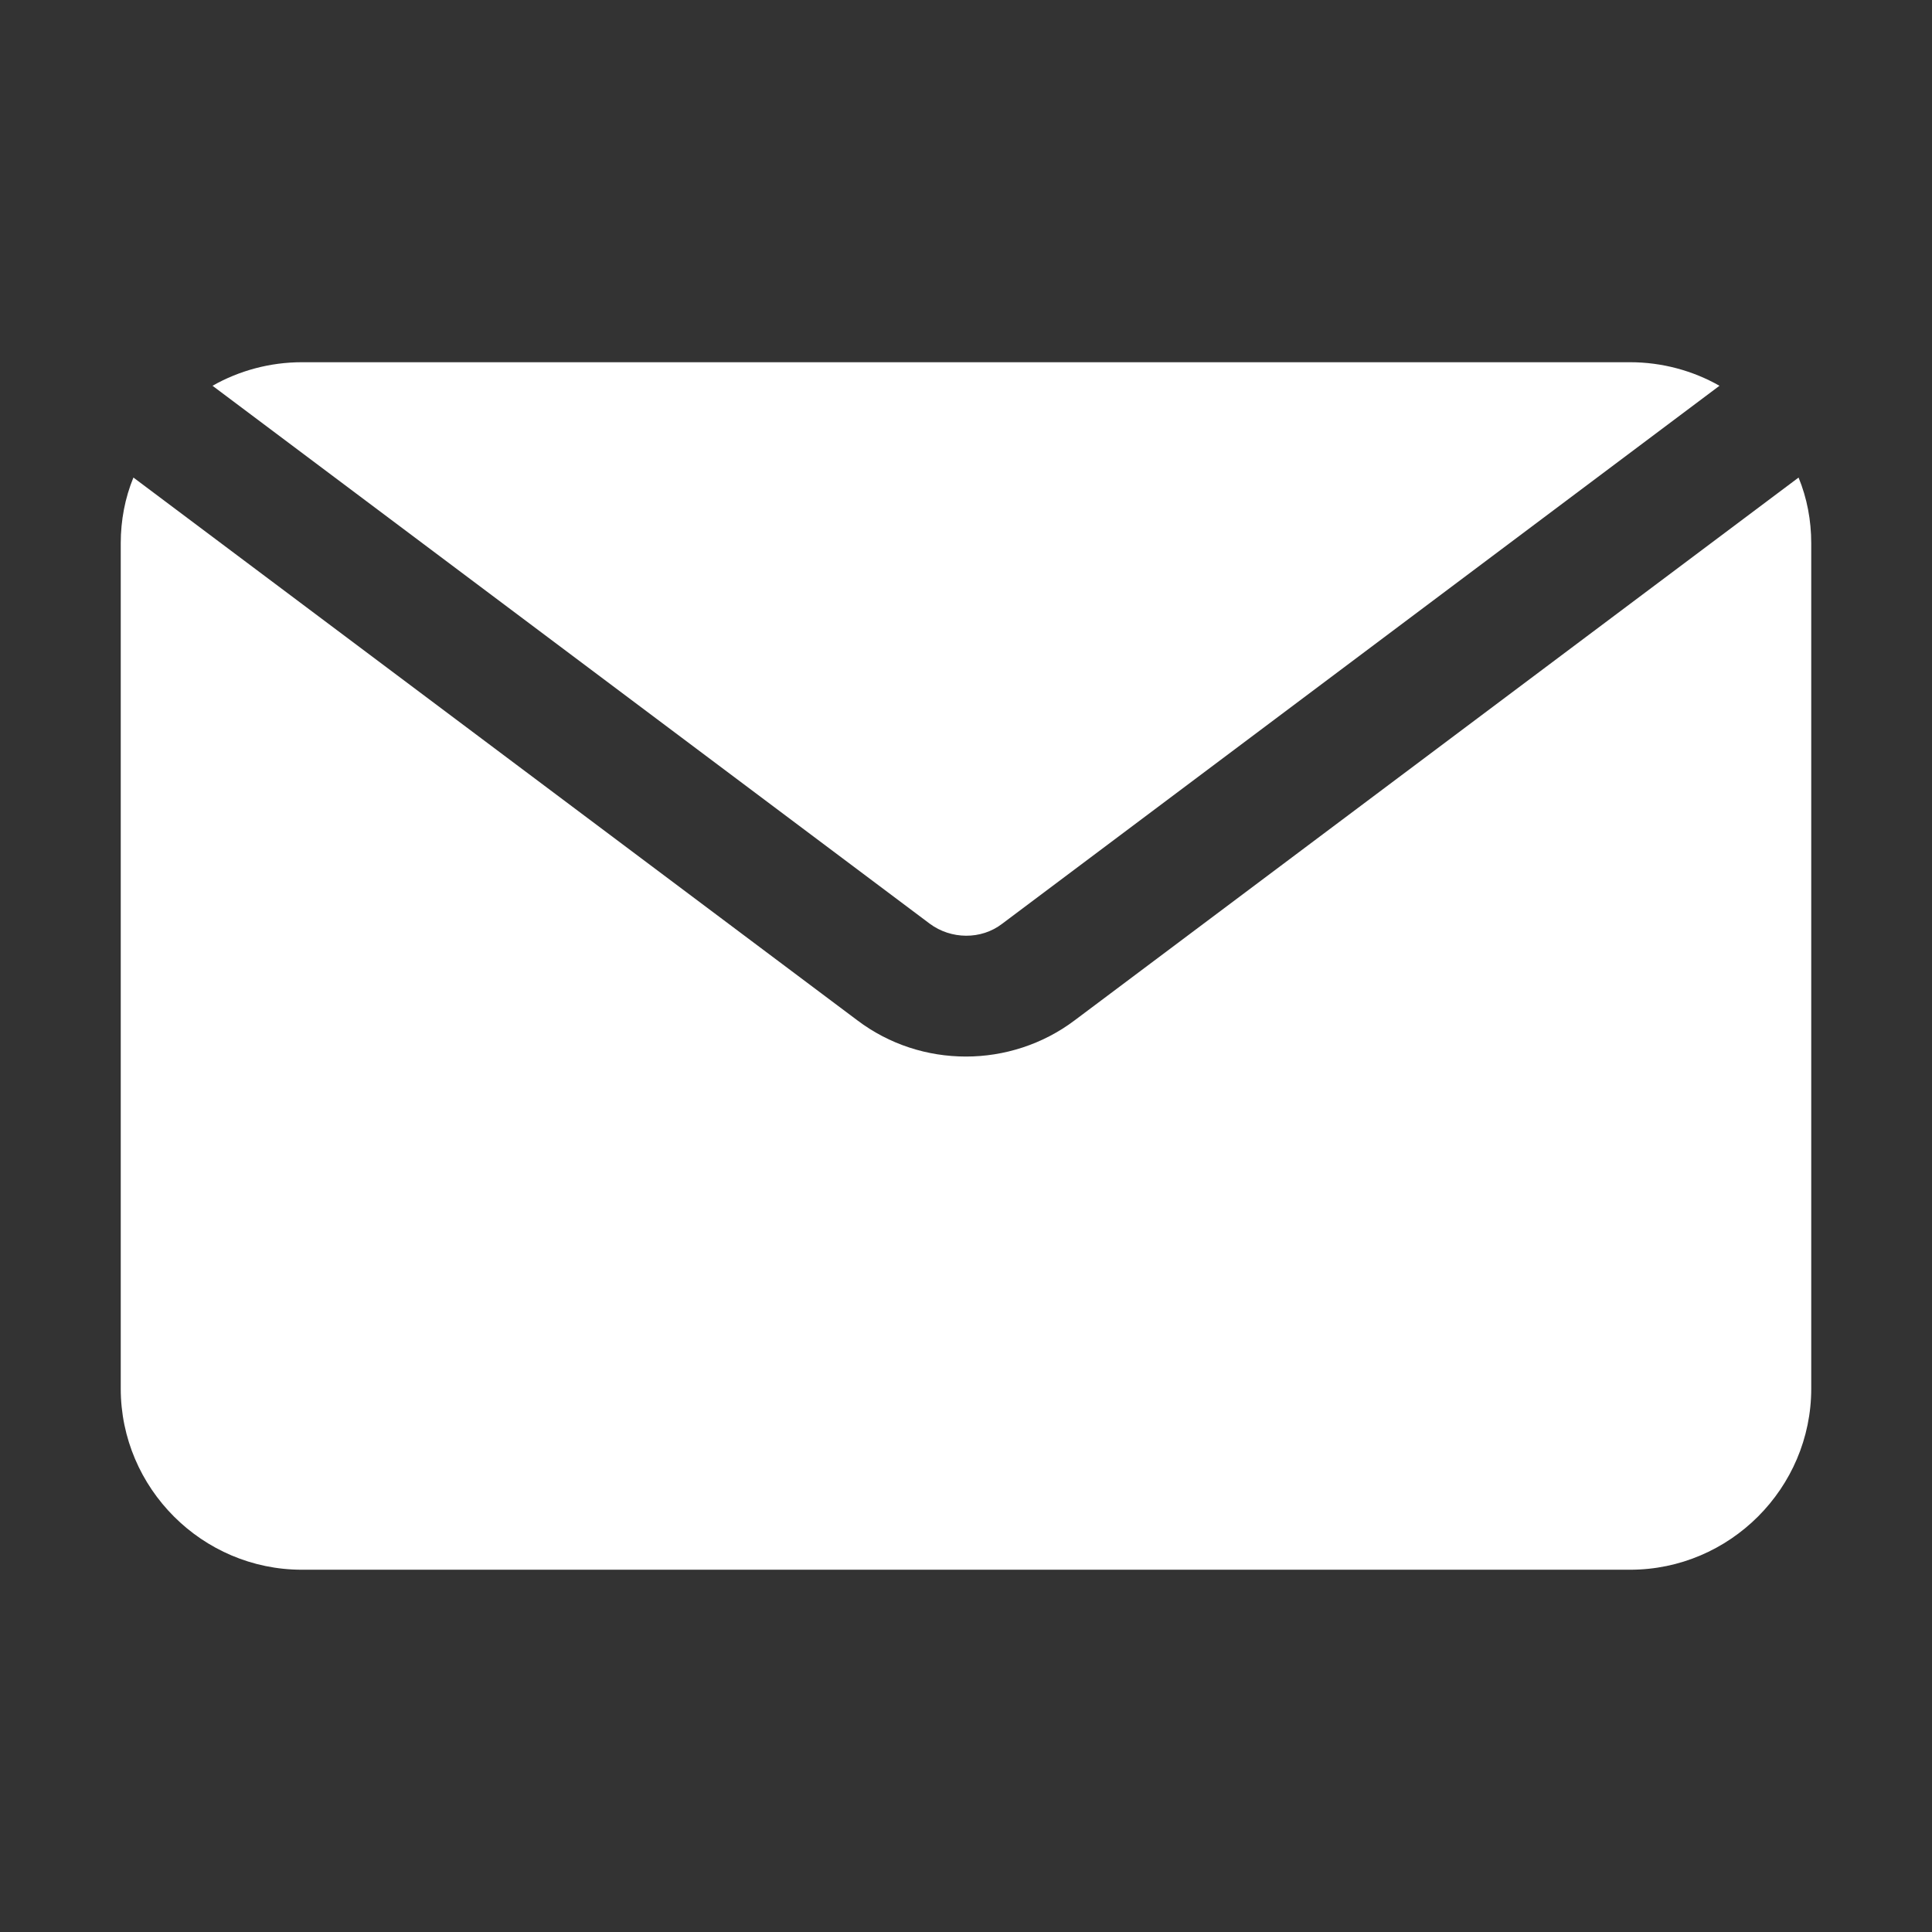 <?xml version="1.0" encoding="UTF-8"?>
<svg width="1200pt" height="1200pt" version="1.1" viewBox="0 0 1200 1200" xmlns="http://www.w3.org/2000/svg">
 <rect x="0" y="0" width="1200" height="1200" fill="#333333" stroke="none"/>
 <path d="m577.5 573.74-445.5-334.13c16.5-9.375 35.625-14.625 55.5-14.625h825c19.875 0 39 5.25 55.5 14.625l-445.5 334.13c-13.125 10.125-31.875 9.75-45 0zm539.63-277.13-449.63 337.13c-19.875 15-43.875 22.5-67.5 22.5-24 0-47.625-7.5-67.5-22.5l-449.63-337.13c-5.25 12.75-7.875 26.625-7.875 40.875v525c0 61.875 50.625 112.5 112.5 112.5h825c61.875 0 112.5-50.625 112.5-112.5v-525c0-14.25-2.625-28.125-7.875-40.875z" fill="#fff"/>
</svg>
